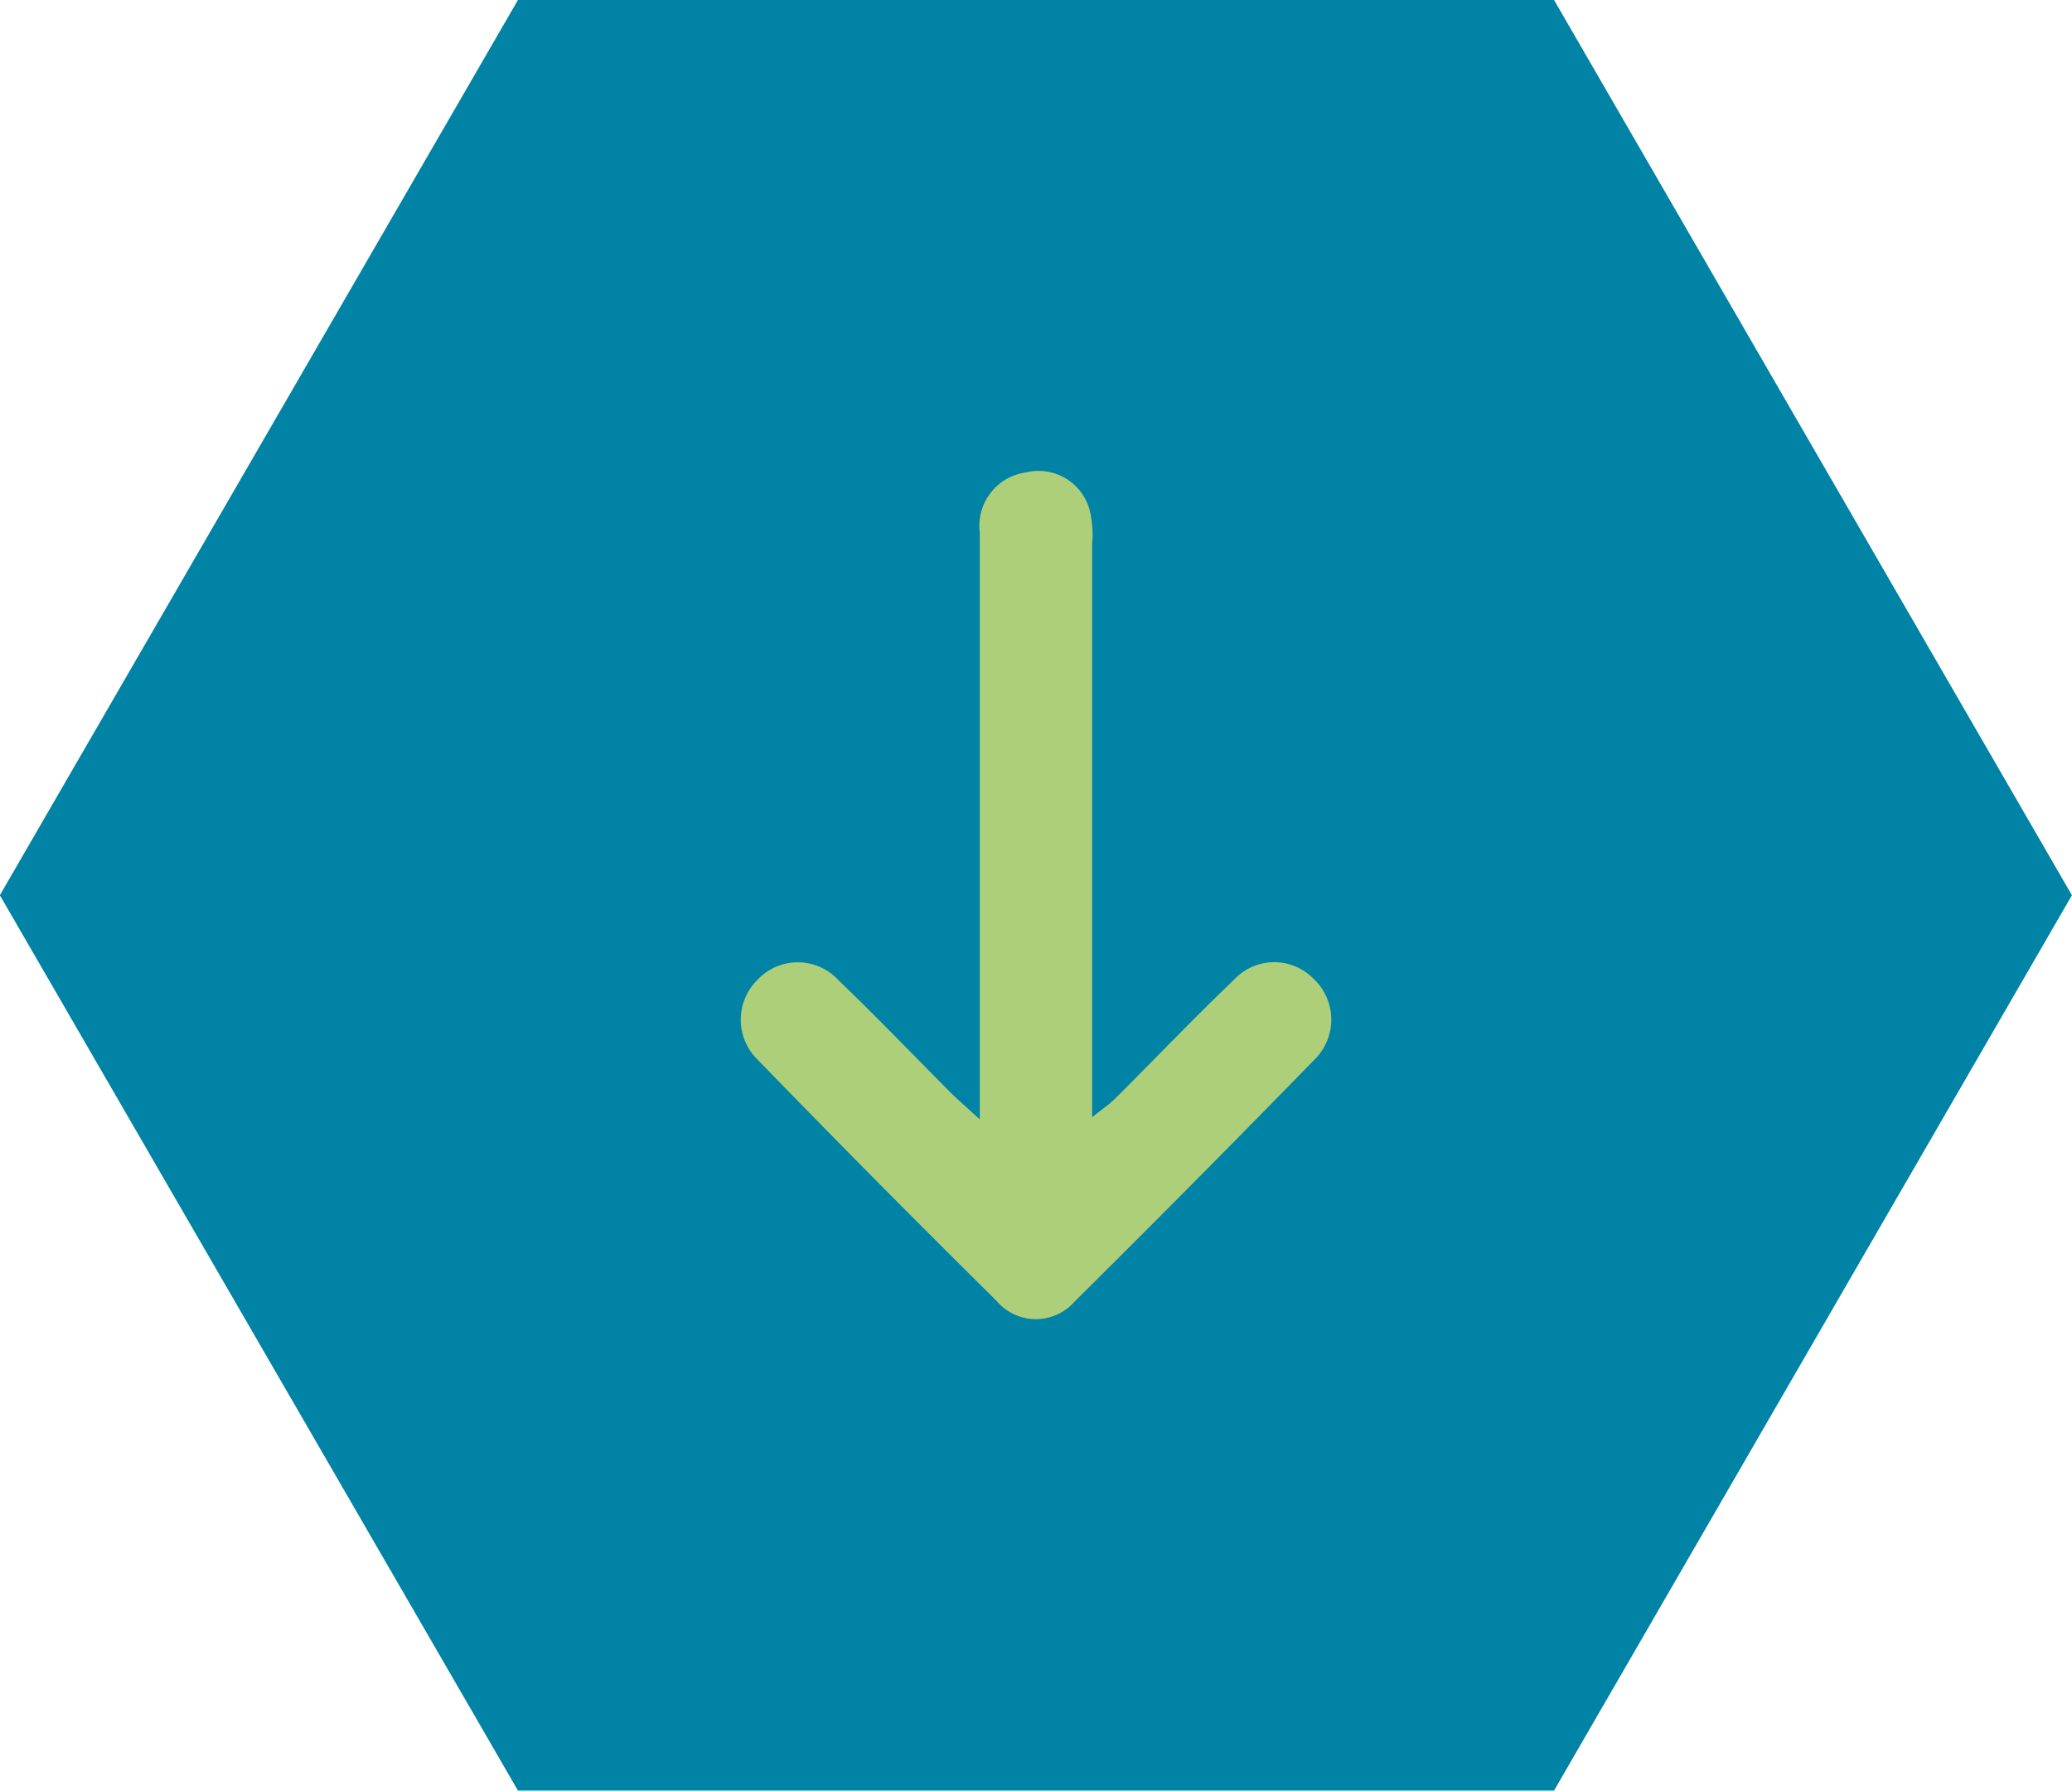 <svg xmlns="http://www.w3.org/2000/svg" width="27.451" height="23.724" viewBox="0 0 27.451 23.724">
  <g id="Group_2244" data-name="Group 2244" transform="translate(-685.419 -6977.085)">
    <g id="Group_2243" data-name="Group 2243" transform="translate(-86 23.644)">
      <path id="Path_848" data-name="Path 848" d="M579.4,5184.484h13.727l6.861-11.862-6.861-11.861H579.4l-6.864,11.861Z" transform="translate(198.881 1792.68)" fill="#0083a5"/>
    </g>
    <path id="Path_850" data-name="Path 850" d="M582.99,5173.988v-.579q0-3.6,0-7.2a.714.714,0,0,1,.612-.8.7.7,0,0,1,.841.491,1.331,1.331,0,0,1,.035.459q0,3.505,0,7.014v.579c.133-.107.228-.17.306-.248.527-.525,1.04-1.063,1.576-1.576a.727.727,0,0,1,1.044-.018.743.743,0,0,1,.018,1.081q-1.57,1.611-3.173,3.2a.682.682,0,0,1-1.039-.008q-1.6-1.582-3.17-3.2a.74.74,0,0,1,0-1.047.731.731,0,0,1,1.077,0c.5.48.985.985,1.477,1.48.1.1.217.2.4.369" transform="translate(115.41 1817.935)" fill="#adcf7a"/>
  </g>
</svg>
